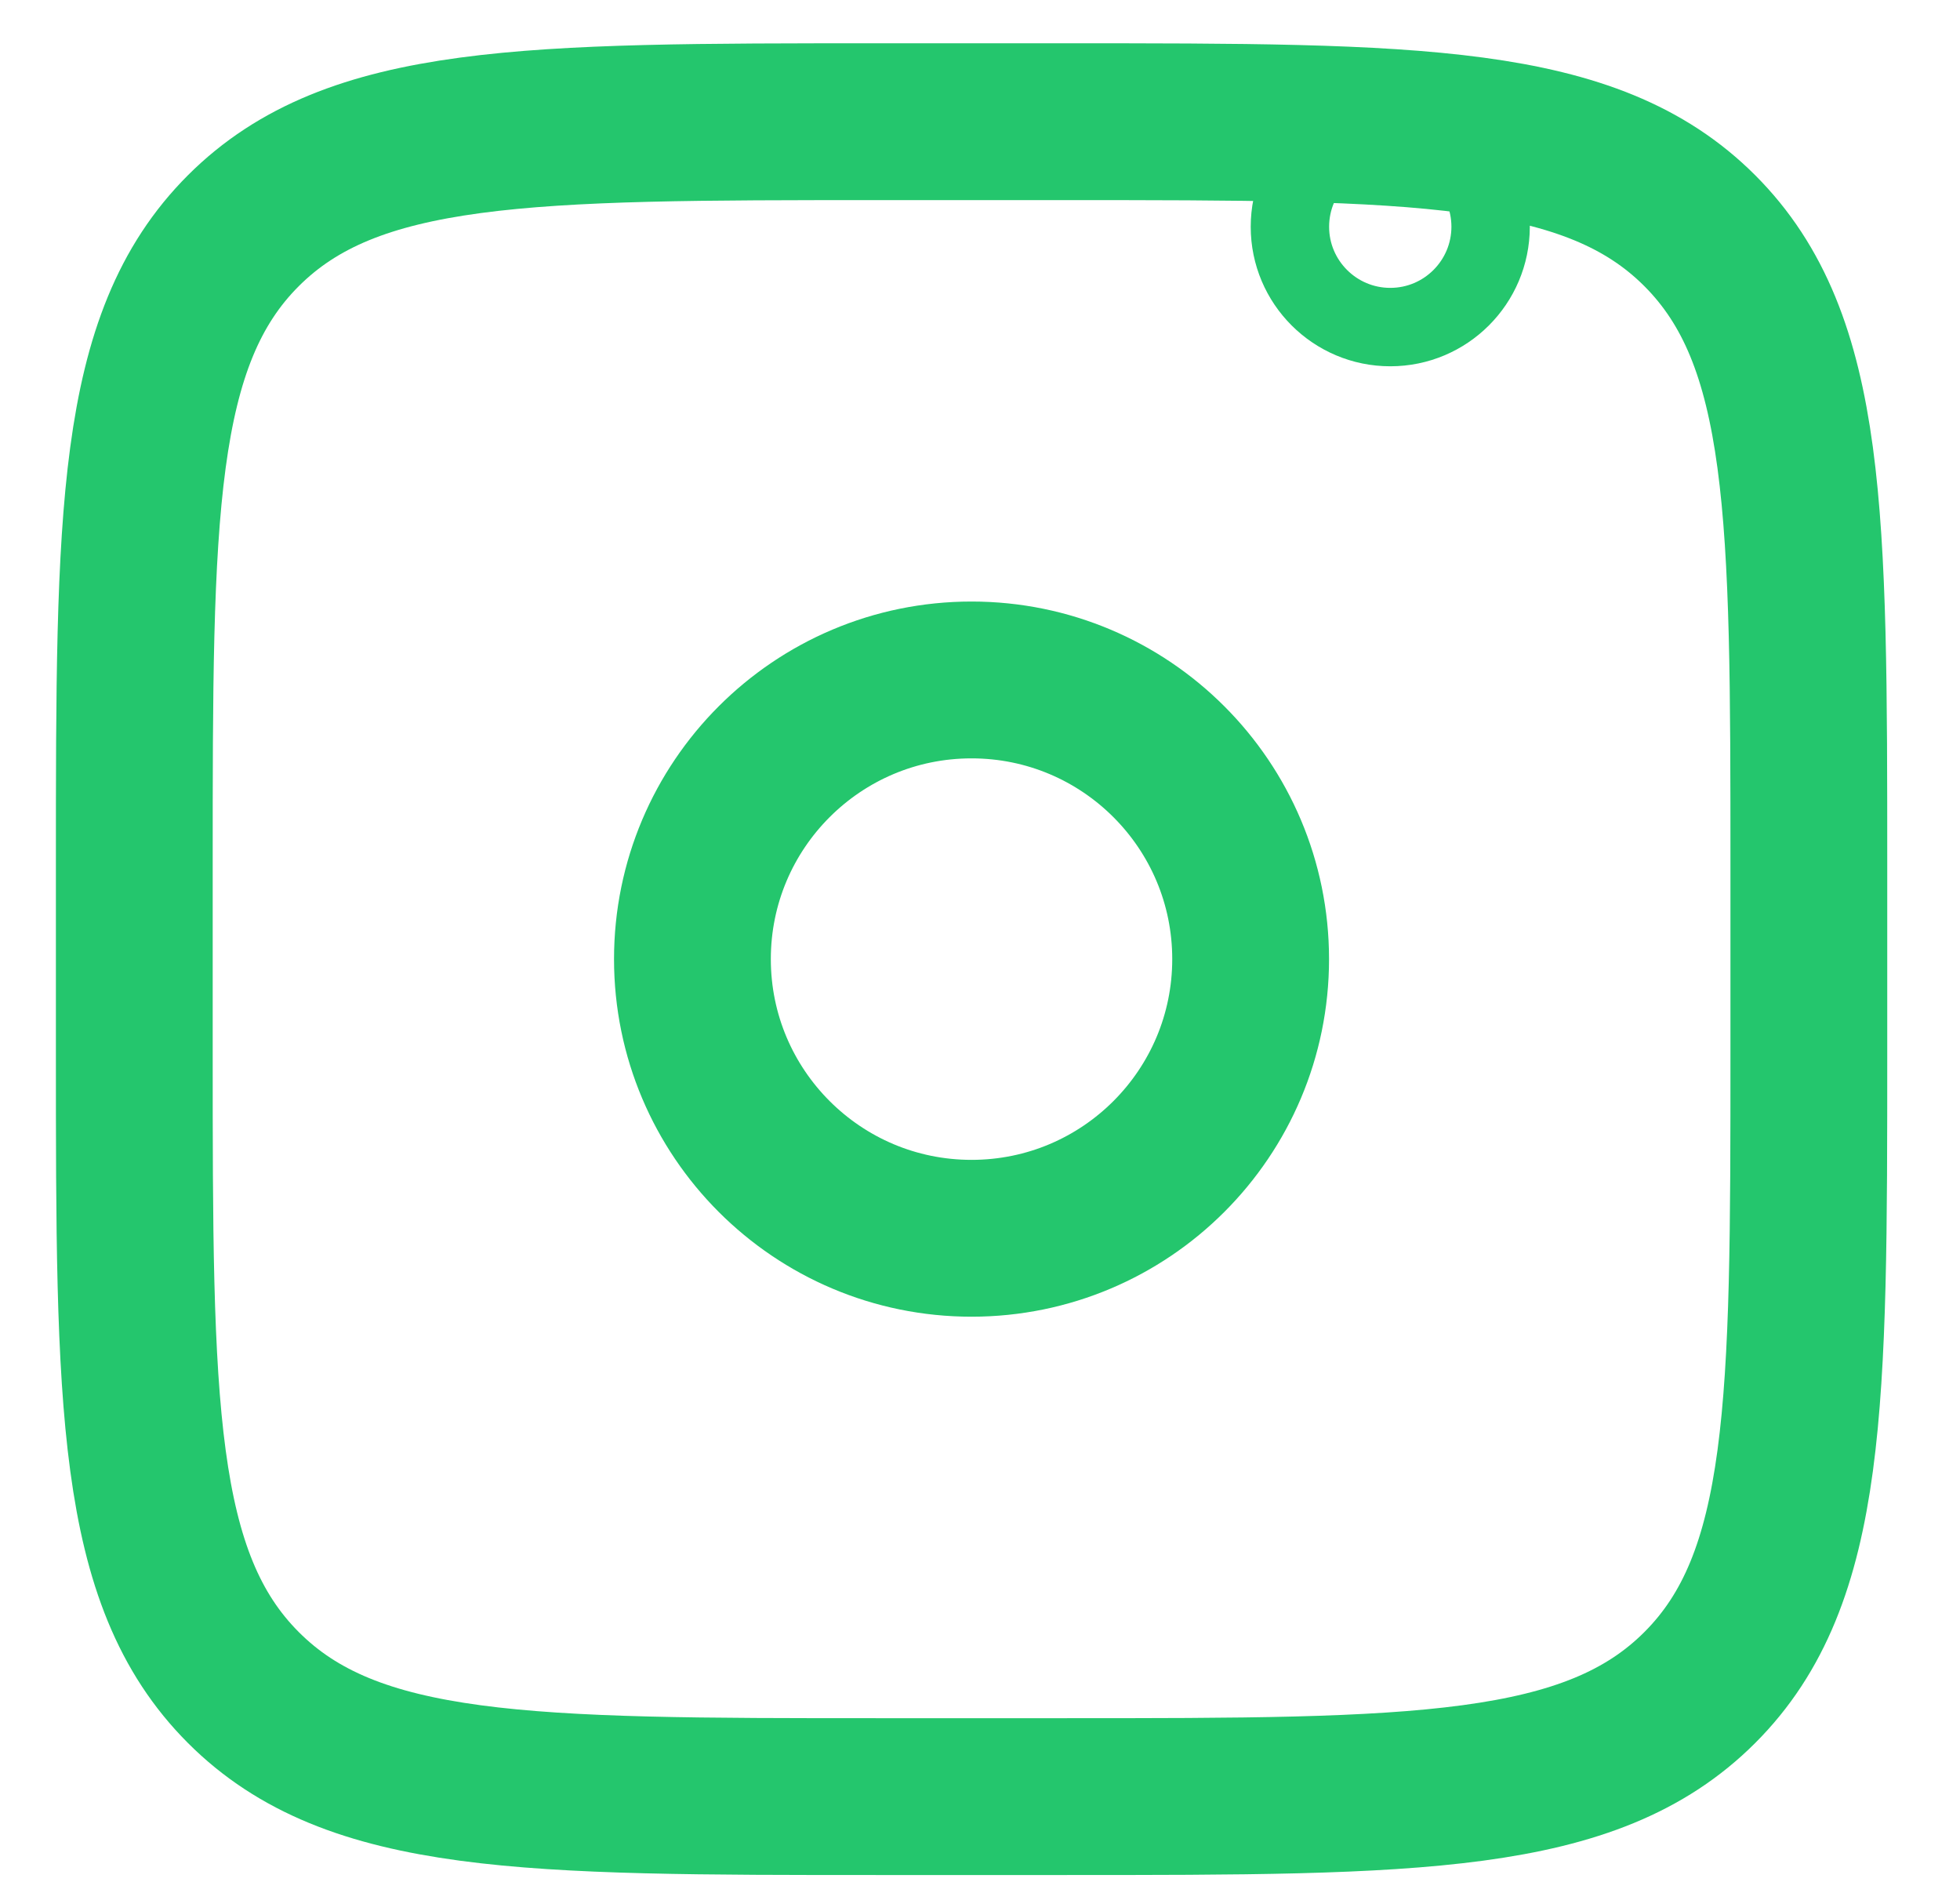<svg width="25" height="24" viewBox="0 0 25 24" fill="none" xmlns="http://www.w3.org/2000/svg">
<path d="M1.713 11.044C1.713 6.57 1.713 4.332 3.104 2.942C4.494 1.553 6.731 1.552 11.206 1.552H13.579C18.054 1.552 20.292 1.552 21.681 2.942C23.071 4.333 23.072 6.57 23.072 11.044V13.418C23.072 17.892 23.072 20.13 21.681 21.52C20.291 22.91 18.054 22.911 13.579 22.911H11.206C6.731 22.911 4.493 22.911 3.104 21.52C1.714 20.129 1.713 17.892 1.713 13.418V11.044Z" stroke="#24C66D" stroke-width="2"/>
<path d="M17.733 1.611C18.44 1.612 19.013 2.185 19.013 2.892C19.012 3.598 18.44 4.171 17.733 4.171C17.027 4.171 16.453 3.598 16.453 2.892C16.453 2.185 17.026 1.611 17.733 1.611Z" stroke="#24C66D"/>
<path d="M12.392 15.791C14.358 15.791 15.952 14.197 15.952 12.231C15.952 10.265 14.358 8.671 12.392 8.671C10.426 8.671 8.832 10.265 8.832 12.231C8.832 14.197 10.426 15.791 12.392 15.791Z" stroke="#24C66D" stroke-width="2"/>
</svg>
